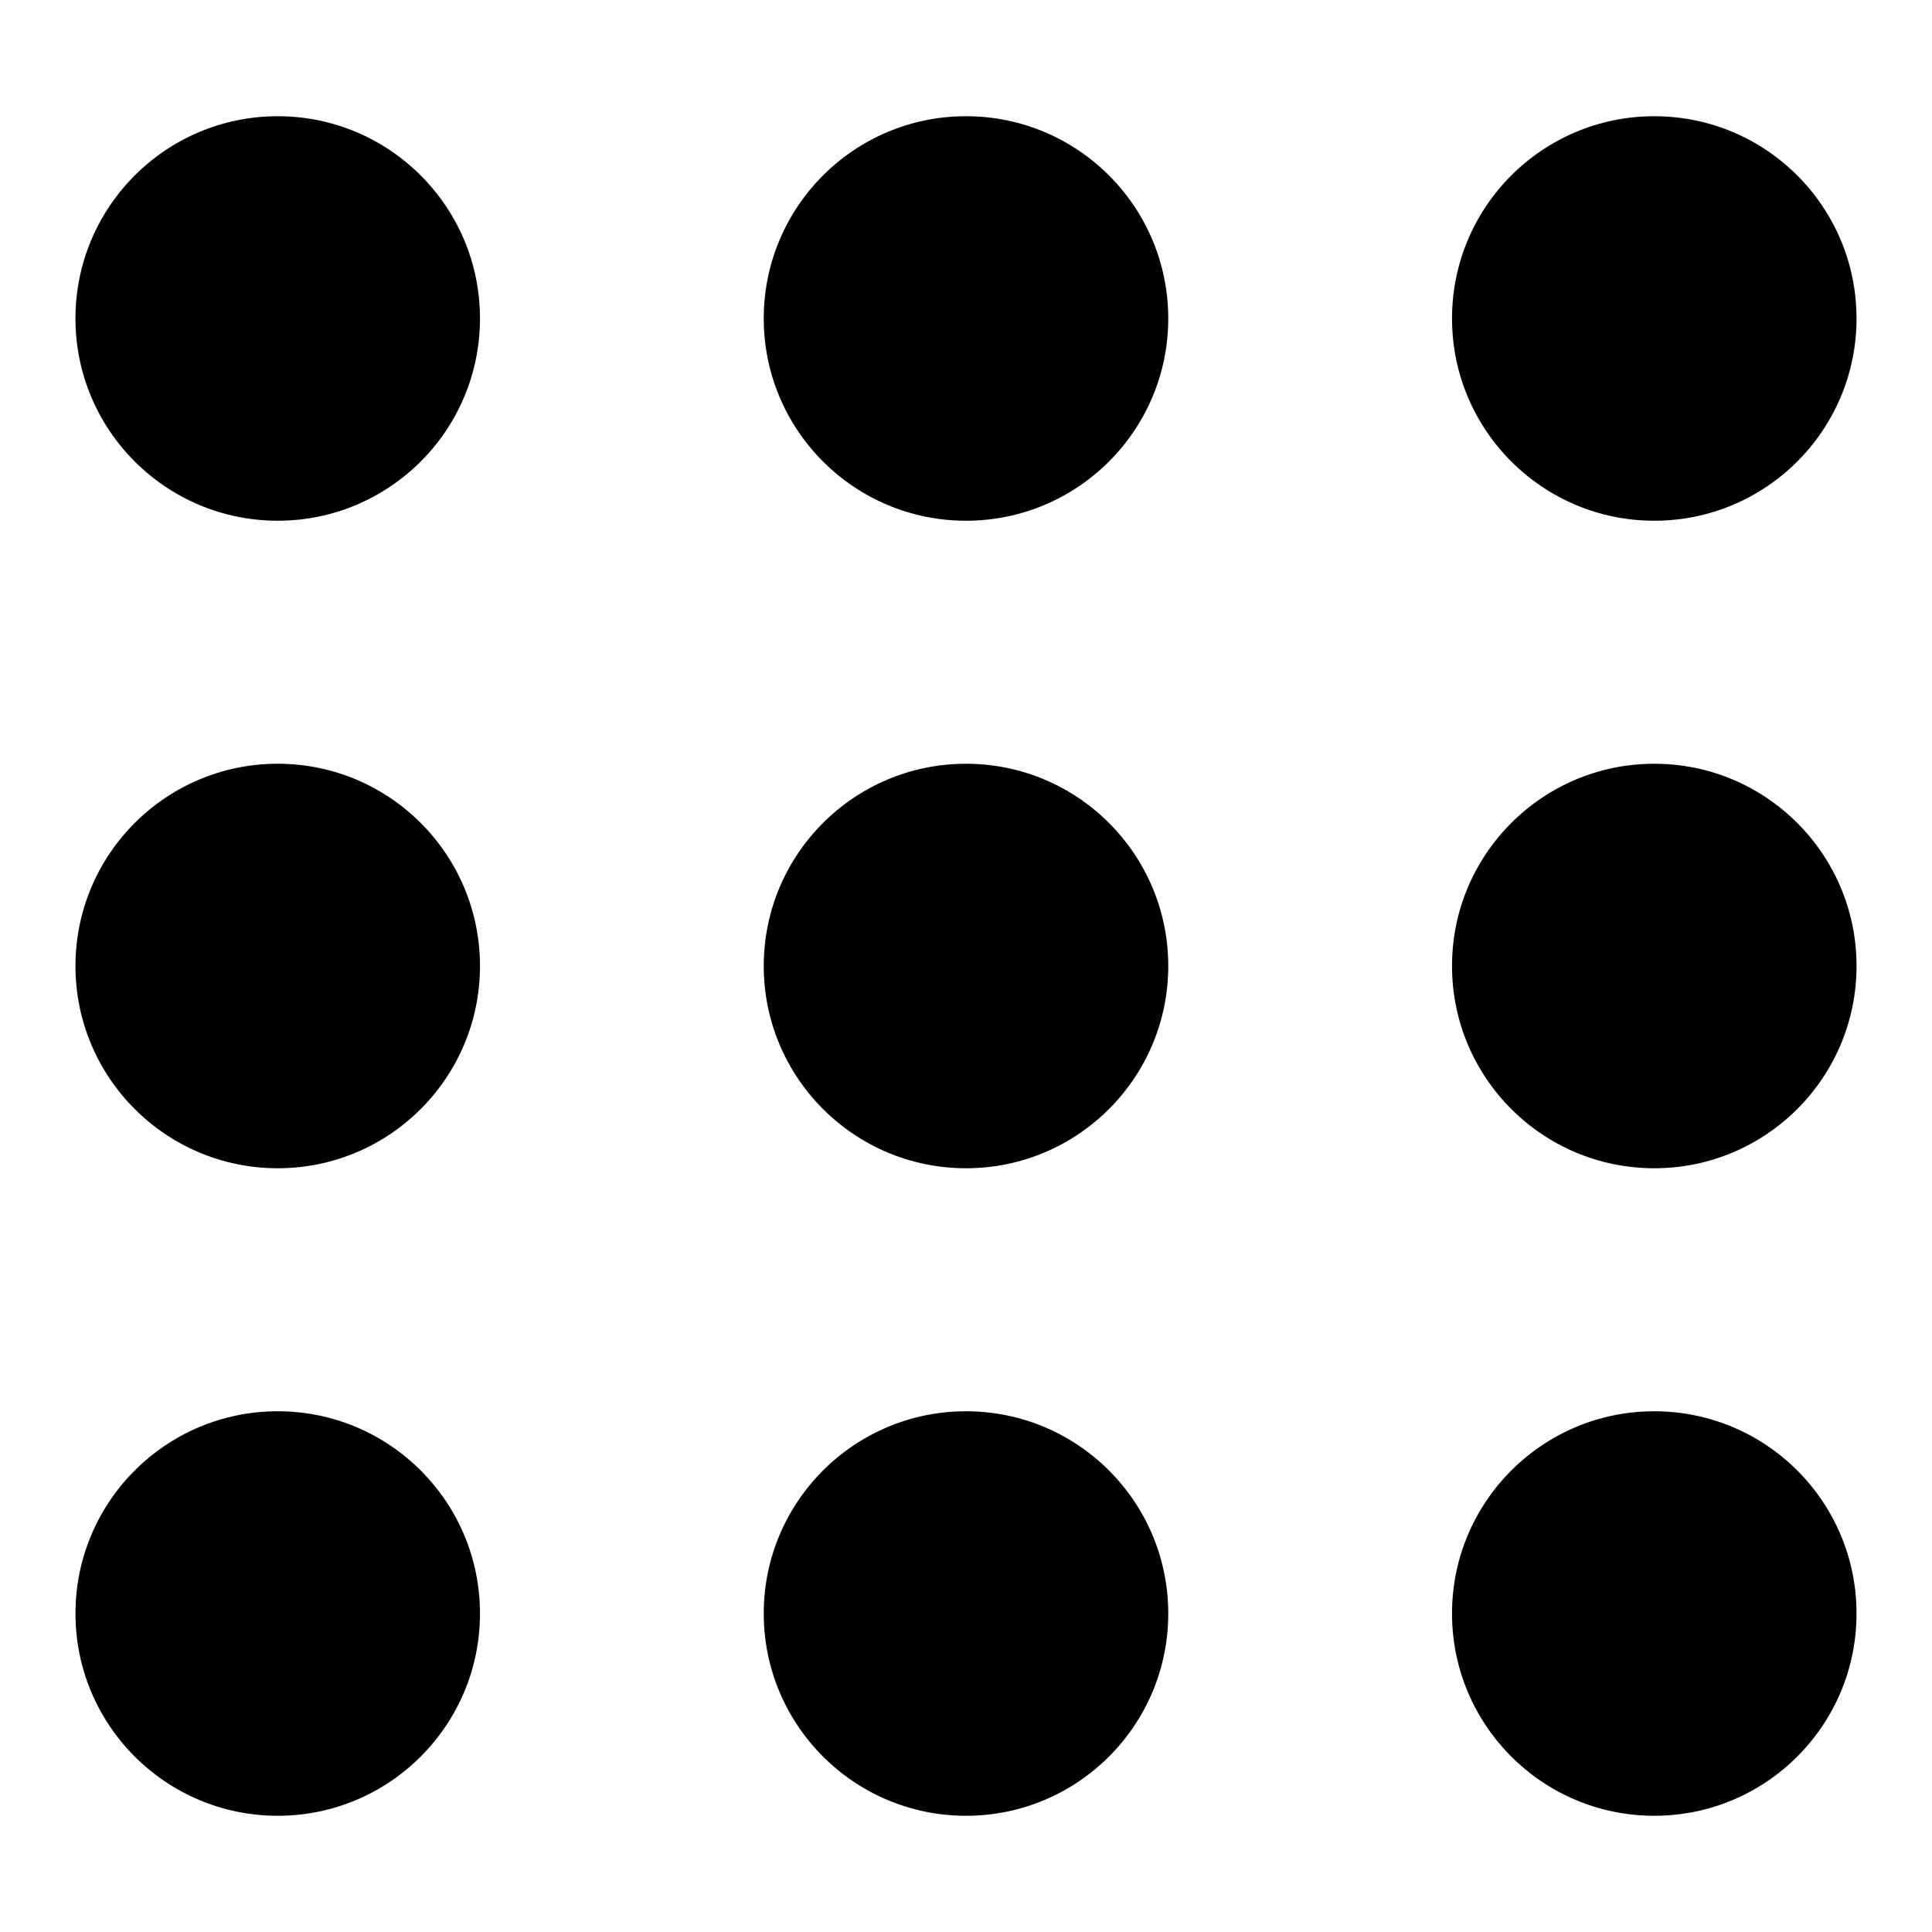 <?xml version="1.0" encoding="utf-8"?>
<!-- Svg Vector Icons : http://www.onlinewebfonts.com/icon -->
<!DOCTYPE svg PUBLIC "-//W3C//DTD SVG 1.1//EN" "http://www.w3.org/Graphics/SVG/1.1/DTD/svg11.dtd">
<svg version="1.1" xmlns="http://www.w3.org/2000/svg" xmlns:xlink="http://www.w3.org/1999/xlink" x="0px" y="0px" viewBox="0 0 256 256" enable-background="new 0 0 256 256" xml:space="preserve">
<g> <path fill="#000000" d="M10,213.8c0,14.8,12,26.8,26.8,26.8c14.8,0,26.8-12,26.8-26.8S51.6,187,36.8,187C22,187,10,199,10,213.8z  M101.2,128c0,14.8,12,26.8,26.8,26.8s26.8-12,26.8-26.8c0-14.8-12-26.8-26.8-26.8S101.2,113.2,101.2,128z M101.2,42.2 c0,14.8,12,26.8,26.8,26.8s26.8-12,26.8-26.8c0-14.8-12-26.8-26.8-26.8S101.2,27.4,101.2,42.2z M10,42.2C10,57,22,69,36.8,69 c14.8,0,26.8-12,26.8-26.8c0-14.8-12-26.8-26.8-26.8C22,15.4,10,27.4,10,42.2z M10,128c0,14.8,12,26.8,26.8,26.8 c14.8,0,26.8-12,26.8-26.8c0-14.8-12-26.8-26.8-26.8C22,101.2,10,113.2,10,128z M101.2,213.8c0,14.8,12,26.8,26.8,26.8 s26.8-12,26.8-26.8S142.8,187,128,187S101.2,199,101.2,213.8z M192.4,213.8c0,14.8,12,26.8,26.8,26.8c14.8,0,26.8-12,26.8-26.8l0,0 c0-14.8-12-26.8-26.8-26.8C204.4,187,192.4,199,192.4,213.8z M192.4,42.2c0,14.8,12,26.8,26.8,26.8C234,69,246,57,246,42.2 c0-14.8-12-26.8-26.8-26.8C204.4,15.4,192.4,27.4,192.4,42.2z M192.4,128c0,14.8,12,26.8,26.8,26.8c14.8,0,26.8-12,26.8-26.8 c0-14.8-12-26.8-26.8-26.8C204.4,101.2,192.4,113.2,192.4,128z"/></g>
</svg>